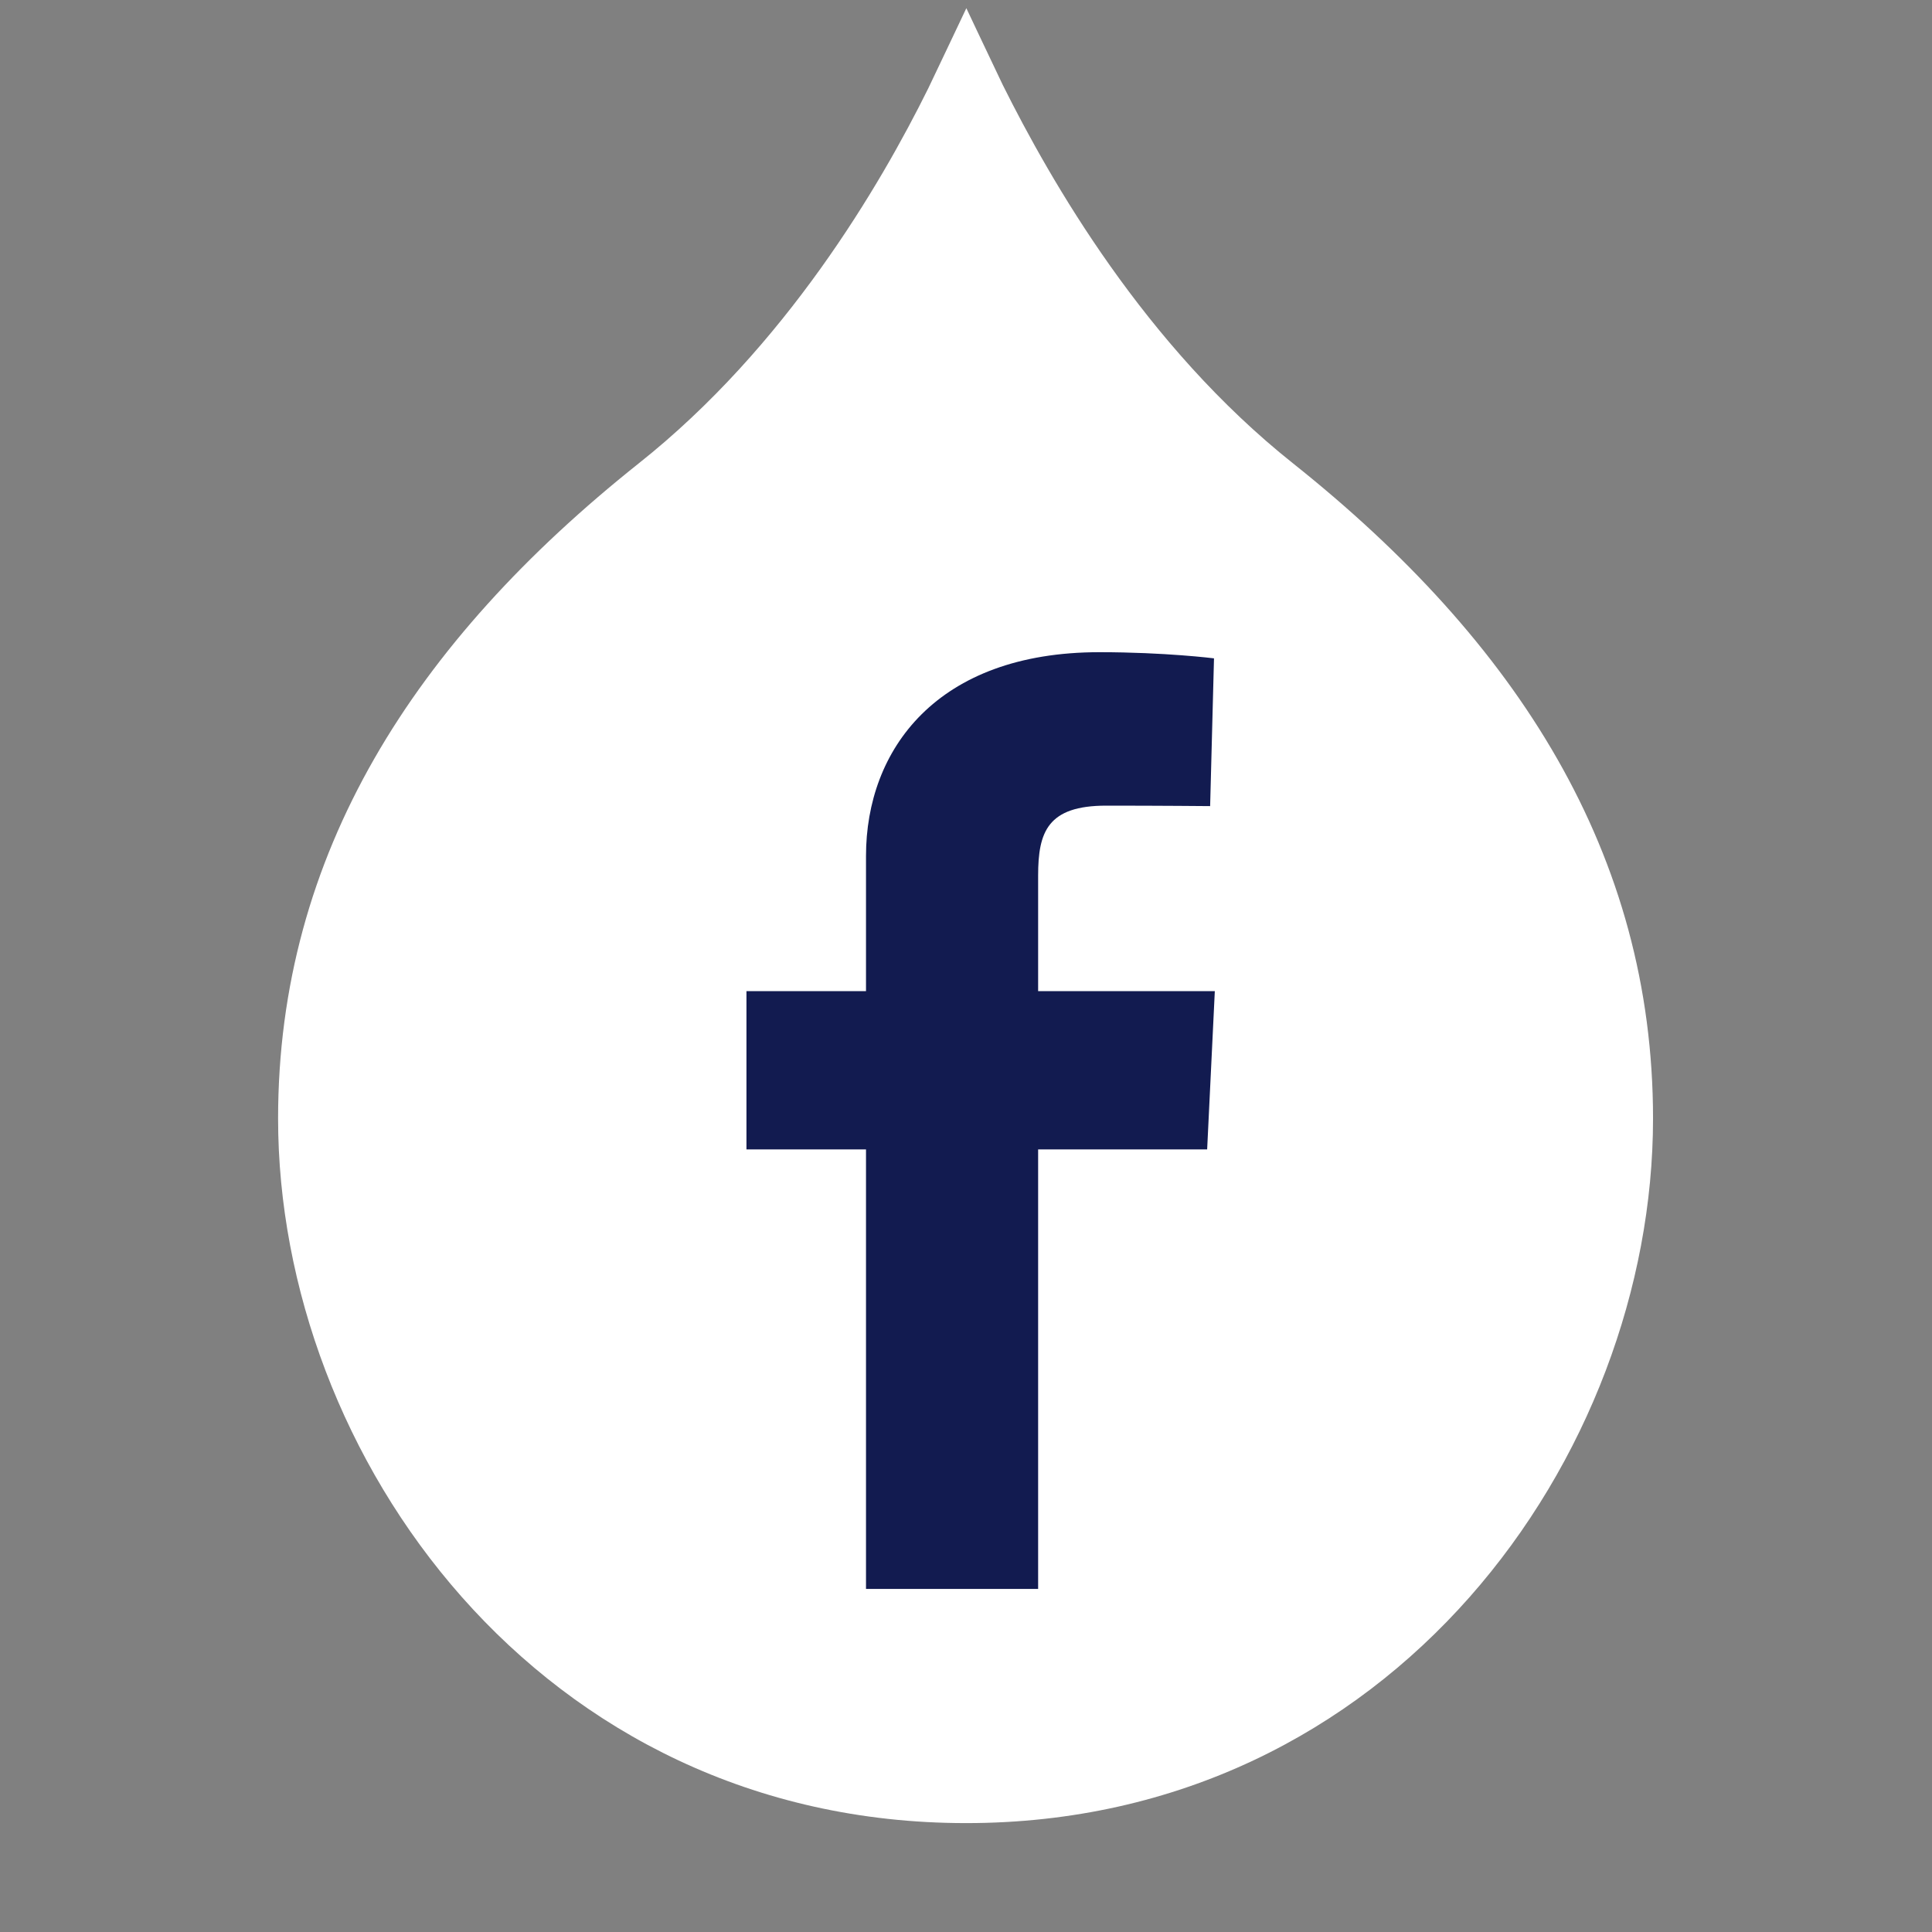 <svg width="33" height="33" viewBox="0 0 33 33" fill="none" xmlns="http://www.w3.org/2000/svg">
<rect x="0" y="0" width="33" height="33" fill="#808080" stroke="none"/>
<g clip-path="url(#clip0_5078_3481)">
<path d="M22.09 7.918C19.555 5.904 17.951 3.1 17.129 1.453L16.704 0.559L16.506 0.14L16.173 0.842L15.855 1.51C15.034 3.169 13.419 5.926 10.906 7.918C7.078 10.966 4.75 14.586 4.75 19.106C4.75 24.858 9.206 31.14 16.503 31.14C23.787 31.14 28.235 24.861 28.235 19.106C28.235 14.586 25.917 10.966 22.09 7.918Z" fill="white"/>
<g clip-path="url(#clip1_5078_3481)">
<path d="M14.792 27.14V19.633H12.75V16.929H14.792V14.62C14.792 12.806 15.999 11.14 18.778 11.14C19.904 11.14 20.736 11.245 20.736 11.245L20.67 13.769C20.67 13.769 19.822 13.761 18.895 13.761C17.893 13.761 17.732 14.21 17.732 14.956V16.929H20.75L20.619 19.633H17.732V27.14H14.792Z" fill="#121B50"/>
</g>
</g>
<defs>
<clipPath id="clip0_5078_3481">
<rect width="32" height="32" fill="white" transform="translate(0.75 0.14)"/>
</clipPath>
<clipPath id="clip1_5078_3481">
<rect width="8" height="16" fill="white" transform="translate(12.75 11.14)"/>
</clipPath>
</defs>
</svg>
